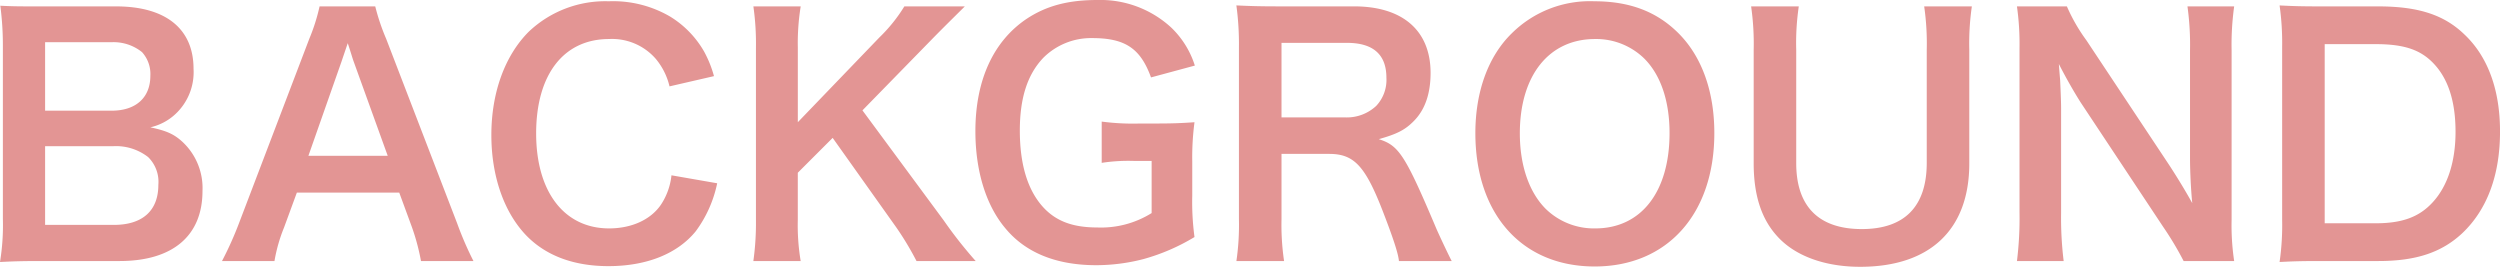<svg xmlns="http://www.w3.org/2000/svg" width="375.12" height="40.032" viewBox="0 0 375.12 40.032">
  <path id="パス_28403" data-name="パス 28403" d="M-169.008.576c7.968,0,12.432-3.792,12.432-10.512a9.476,9.476,0,0,0-2.976-7.344c-1.3-1.2-2.4-1.68-4.848-2.208a8.122,8.122,0,0,0,3.792-2.016,8.585,8.585,0,0,0,2.688-6.768c0-6-4.176-9.36-11.616-9.36h-11.328c-3.264,0-4.032,0-6.048-.1a45.755,45.755,0,0,1,.384,5.9V-5.76A34.257,34.257,0,0,1-186.96.72c1.968-.1,3.36-.144,6.144-.144Zm-11.184-22.56V-32.256h9.936a6.809,6.809,0,0,1,4.608,1.488,4.888,4.888,0,0,1,1.248,3.552c0,3.264-2.16,5.232-5.808,5.232Zm0,5.328h10.224a7.842,7.842,0,0,1,5.232,1.632,5.2,5.2,0,0,1,1.536,4.176c0,3.888-2.4,6-6.672,6h-10.32ZM-115.92.576a50.374,50.374,0,0,1-2.448-5.664l-10.656-27.7a31.782,31.782,0,0,1-1.632-4.848h-8.352a28.43,28.43,0,0,1-1.536,4.848l-10.56,27.7A52.47,52.47,0,0,1-153.648.576h7.872a23.94,23.94,0,0,1,1.44-5.04l1.92-5.232h15.36l1.92,5.232a32.276,32.276,0,0,1,1.344,5.04Zm-12.864-15.792h-11.9l4.992-14.208c.144-.432.144-.432.912-2.688.528,1.584.672,2.16.864,2.688Zm42.576,2.928a9.8,9.8,0,0,1-1.584,4.416c-1.536,2.256-4.416,3.552-7.776,3.552-6.72,0-10.944-5.472-10.944-14.256,0-8.832,4.128-14.16,10.944-14.16A8.691,8.691,0,0,1-88.56-29.76,10,10,0,0,1-86.5-25.632l6.672-1.536a17.071,17.071,0,0,0-1.488-3.7A14.736,14.736,0,0,0-86.4-36.1a16.962,16.962,0,0,0-9.216-2.3,16.678,16.678,0,0,0-12,4.56c-3.6,3.6-5.616,9.168-5.616,15.5,0,6.144,1.872,11.568,5.232,15.072,2.928,3.024,7.1,4.608,12.336,4.608,5.76,0,10.368-1.872,13.1-5.232a18.339,18.339,0,0,0,3.216-7.2Zm28.656-9.744L-47.28-32.544c2.112-2.16,3.7-3.7,5.088-5.088h-9.072a23.625,23.625,0,0,1-3.744,4.656l-12.24,12.72V-31.44a34.368,34.368,0,0,1,.432-6.192h-7.1a39.588,39.588,0,0,1,.384,6.192V-5.616A41.2,41.2,0,0,1-73.92.576h7.1a32.539,32.539,0,0,1-.432-6.192v-7.056l5.232-5.232,9.552,13.44A45.1,45.1,0,0,1-49.44.576h8.88a65.211,65.211,0,0,1-4.8-6.1ZM-8.064-14.3a40.244,40.244,0,0,1,.336-5.952c-2.064.144-3.456.192-5.664.192h-2.5a35.822,35.822,0,0,1-5.76-.288v6.192a26.277,26.277,0,0,1,4.9-.288h2.592v7.824a14.324,14.324,0,0,1-8.16,2.16c-3.792,0-6.384-1.008-8.352-3.312-2.16-2.544-3.264-6.288-3.264-11.232,0-4.9,1.152-8.448,3.552-10.944a10.143,10.143,0,0,1,7.3-2.928c4.944,0,7.248,1.536,8.832,5.9l6.576-1.776a13.531,13.531,0,0,0-3.552-5.712,15.677,15.677,0,0,0-11.04-4.128c-4.416,0-7.68.864-10.656,2.832-4.992,3.36-7.68,9.216-7.68,16.848,0,5.952,1.584,11.136,4.512,14.592C-33.072-.672-28.464,1.2-22.464,1.2A28.424,28.424,0,0,0-15.408.288a30.439,30.439,0,0,0,7.68-3.312,39.67,39.67,0,0,1-.336-6.24ZM30.864.576c-.672-1.3-1.872-3.888-2.256-4.752-4.752-11.232-5.664-12.576-8.688-13.536C22.656-18.48,23.9-19.1,25.248-20.5c1.632-1.68,2.448-4.08,2.448-7.152,0-6.336-4.176-9.984-11.472-9.984H4.7c-2.64,0-4.128-.048-6.144-.144a42.708,42.708,0,0,1,.384,6.24V-5.664A37.562,37.562,0,0,1-1.44.576H5.712a37.457,37.457,0,0,1-.384-6.288V-15.5H12.48c3.7,0,5.376,1.776,7.968,8.4,1.584,4.08,2.4,6.528,2.5,7.68ZM5.328-20.976V-32.16h9.84c3.936,0,5.9,1.776,5.9,5.232A5.7,5.7,0,0,1,19.536-22.7a6.469,6.469,0,0,1-4.56,1.728ZM52.272-38.4a16.636,16.636,0,0,0-12.384,4.8c-3.552,3.456-5.472,8.784-5.472,14.976,0,12.192,7.008,20.016,17.9,20.016S70.272-6.48,70.272-18.624c0-6.24-1.872-11.472-5.376-14.976C61.632-36.864,57.552-38.4,52.272-38.4Zm.144,34.08a10.364,10.364,0,0,1-7.44-2.928c-2.5-2.5-3.888-6.528-3.888-11.328,0-8.688,4.368-14.16,11.28-14.16a10.331,10.331,0,0,1,7.392,2.928c2.448,2.448,3.792,6.336,3.792,11.184C63.552-9.792,59.28-4.32,52.416-4.32ZM101.76-37.632a39.067,39.067,0,0,1,.384,6.576v16.9c0,6.528-3.312,9.936-9.744,9.936-6.48,0-9.84-3.408-9.84-9.888V-31.056a37.641,37.641,0,0,1,.384-6.576H75.792a39.432,39.432,0,0,1,.384,6.576v16.944c0,4.8,1.152,8.4,3.6,11.04C82.416-.192,86.832,1.44,92.16,1.44c10.464,0,16.368-5.568,16.368-15.5V-31.1a38.794,38.794,0,0,1,.384-6.528ZM148.272.576a36.217,36.217,0,0,1-.384-6.192V-31.008a41.967,41.967,0,0,1,.384-6.624h-7.008a41.967,41.967,0,0,1,.384,6.624V-14.88c0,2.016.144,4.9.336,6.768-1.056-1.92-2.592-4.416-3.744-6.144L126.1-32.544a26.326,26.326,0,0,1-2.928-5.088H115.68a39.984,39.984,0,0,1,.384,6.192V-6.672A51.931,51.931,0,0,1,115.68.576h7.008a53.126,53.126,0,0,1-.384-7.2V-22.368c0-1.1-.1-3.264-.144-4.176-.144-1.776-.144-1.776-.192-2.448,1.152,2.256,2.352,4.32,3.264,5.76L137.616-4.56A47.821,47.821,0,0,1,140.688.576Zm7.2-6.192A38.827,38.827,0,0,1,155.088.72c1.968-.1,3.168-.144,6.1-.144h8.736c5.664,0,9.5-1.3,12.576-4.176,3.744-3.552,5.664-8.736,5.664-15.264,0-6.24-1.824-11.232-5.328-14.544-3.072-2.976-6.96-4.224-12.96-4.224h-8.688c-3.024,0-4.176-.048-6.1-.144a40.237,40.237,0,0,1,.384,6.24Zm6.384.528v-26.88h7.68c4.176,0,6.672.816,8.64,2.88,2.208,2.3,3.312,5.712,3.312,10.272,0,4.512-1.2,8.208-3.5,10.656-2.016,2.16-4.56,3.072-8.5,3.072Z" transform="translate(186.96 38.592)" fill="#e39594"/>
</svg>
